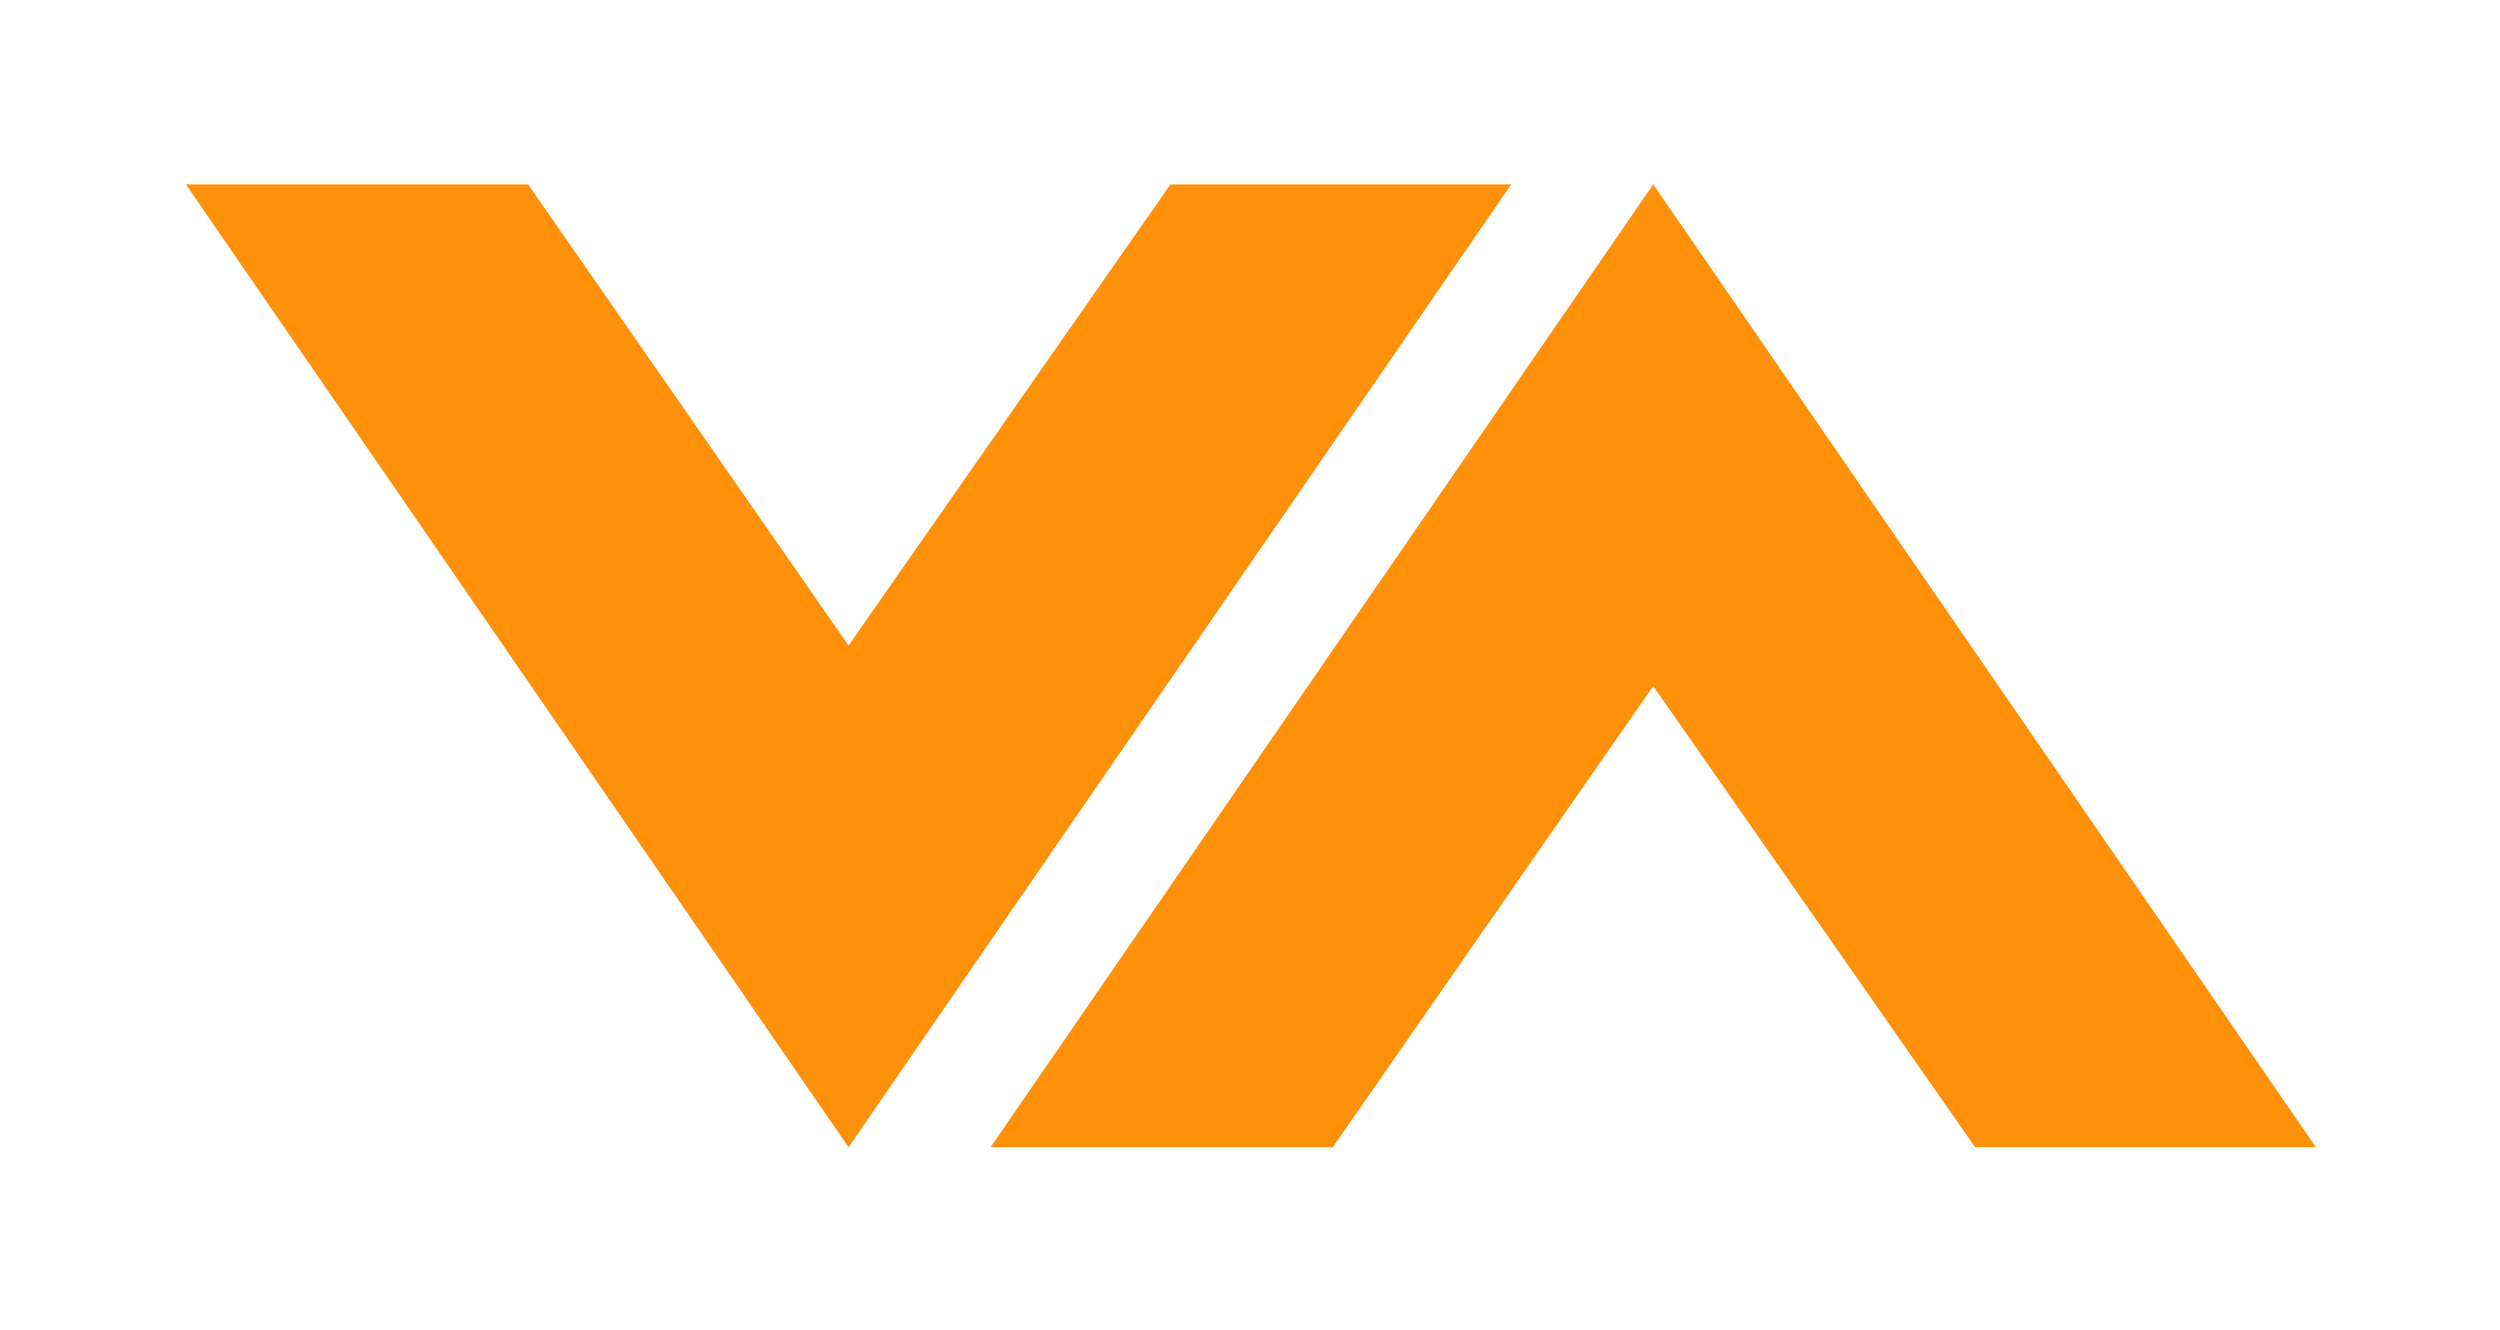 <svg width="842" height="448" viewBox="0 0 842 448" fill="none" xmlns="http://www.w3.org/2000/svg">
<path d="M556.807 62.098L333.615 386.386H448.874L556.807 231.08L665.229 386.386H780L556.807 62.098Z" fill="#FF9009"/>
<path d="M285.789 386.386L62.596 62.097H177.856L285.789 217.404L394.211 62.097H508.982L285.789 386.386Z" fill="#FF9009"/>
</svg>
